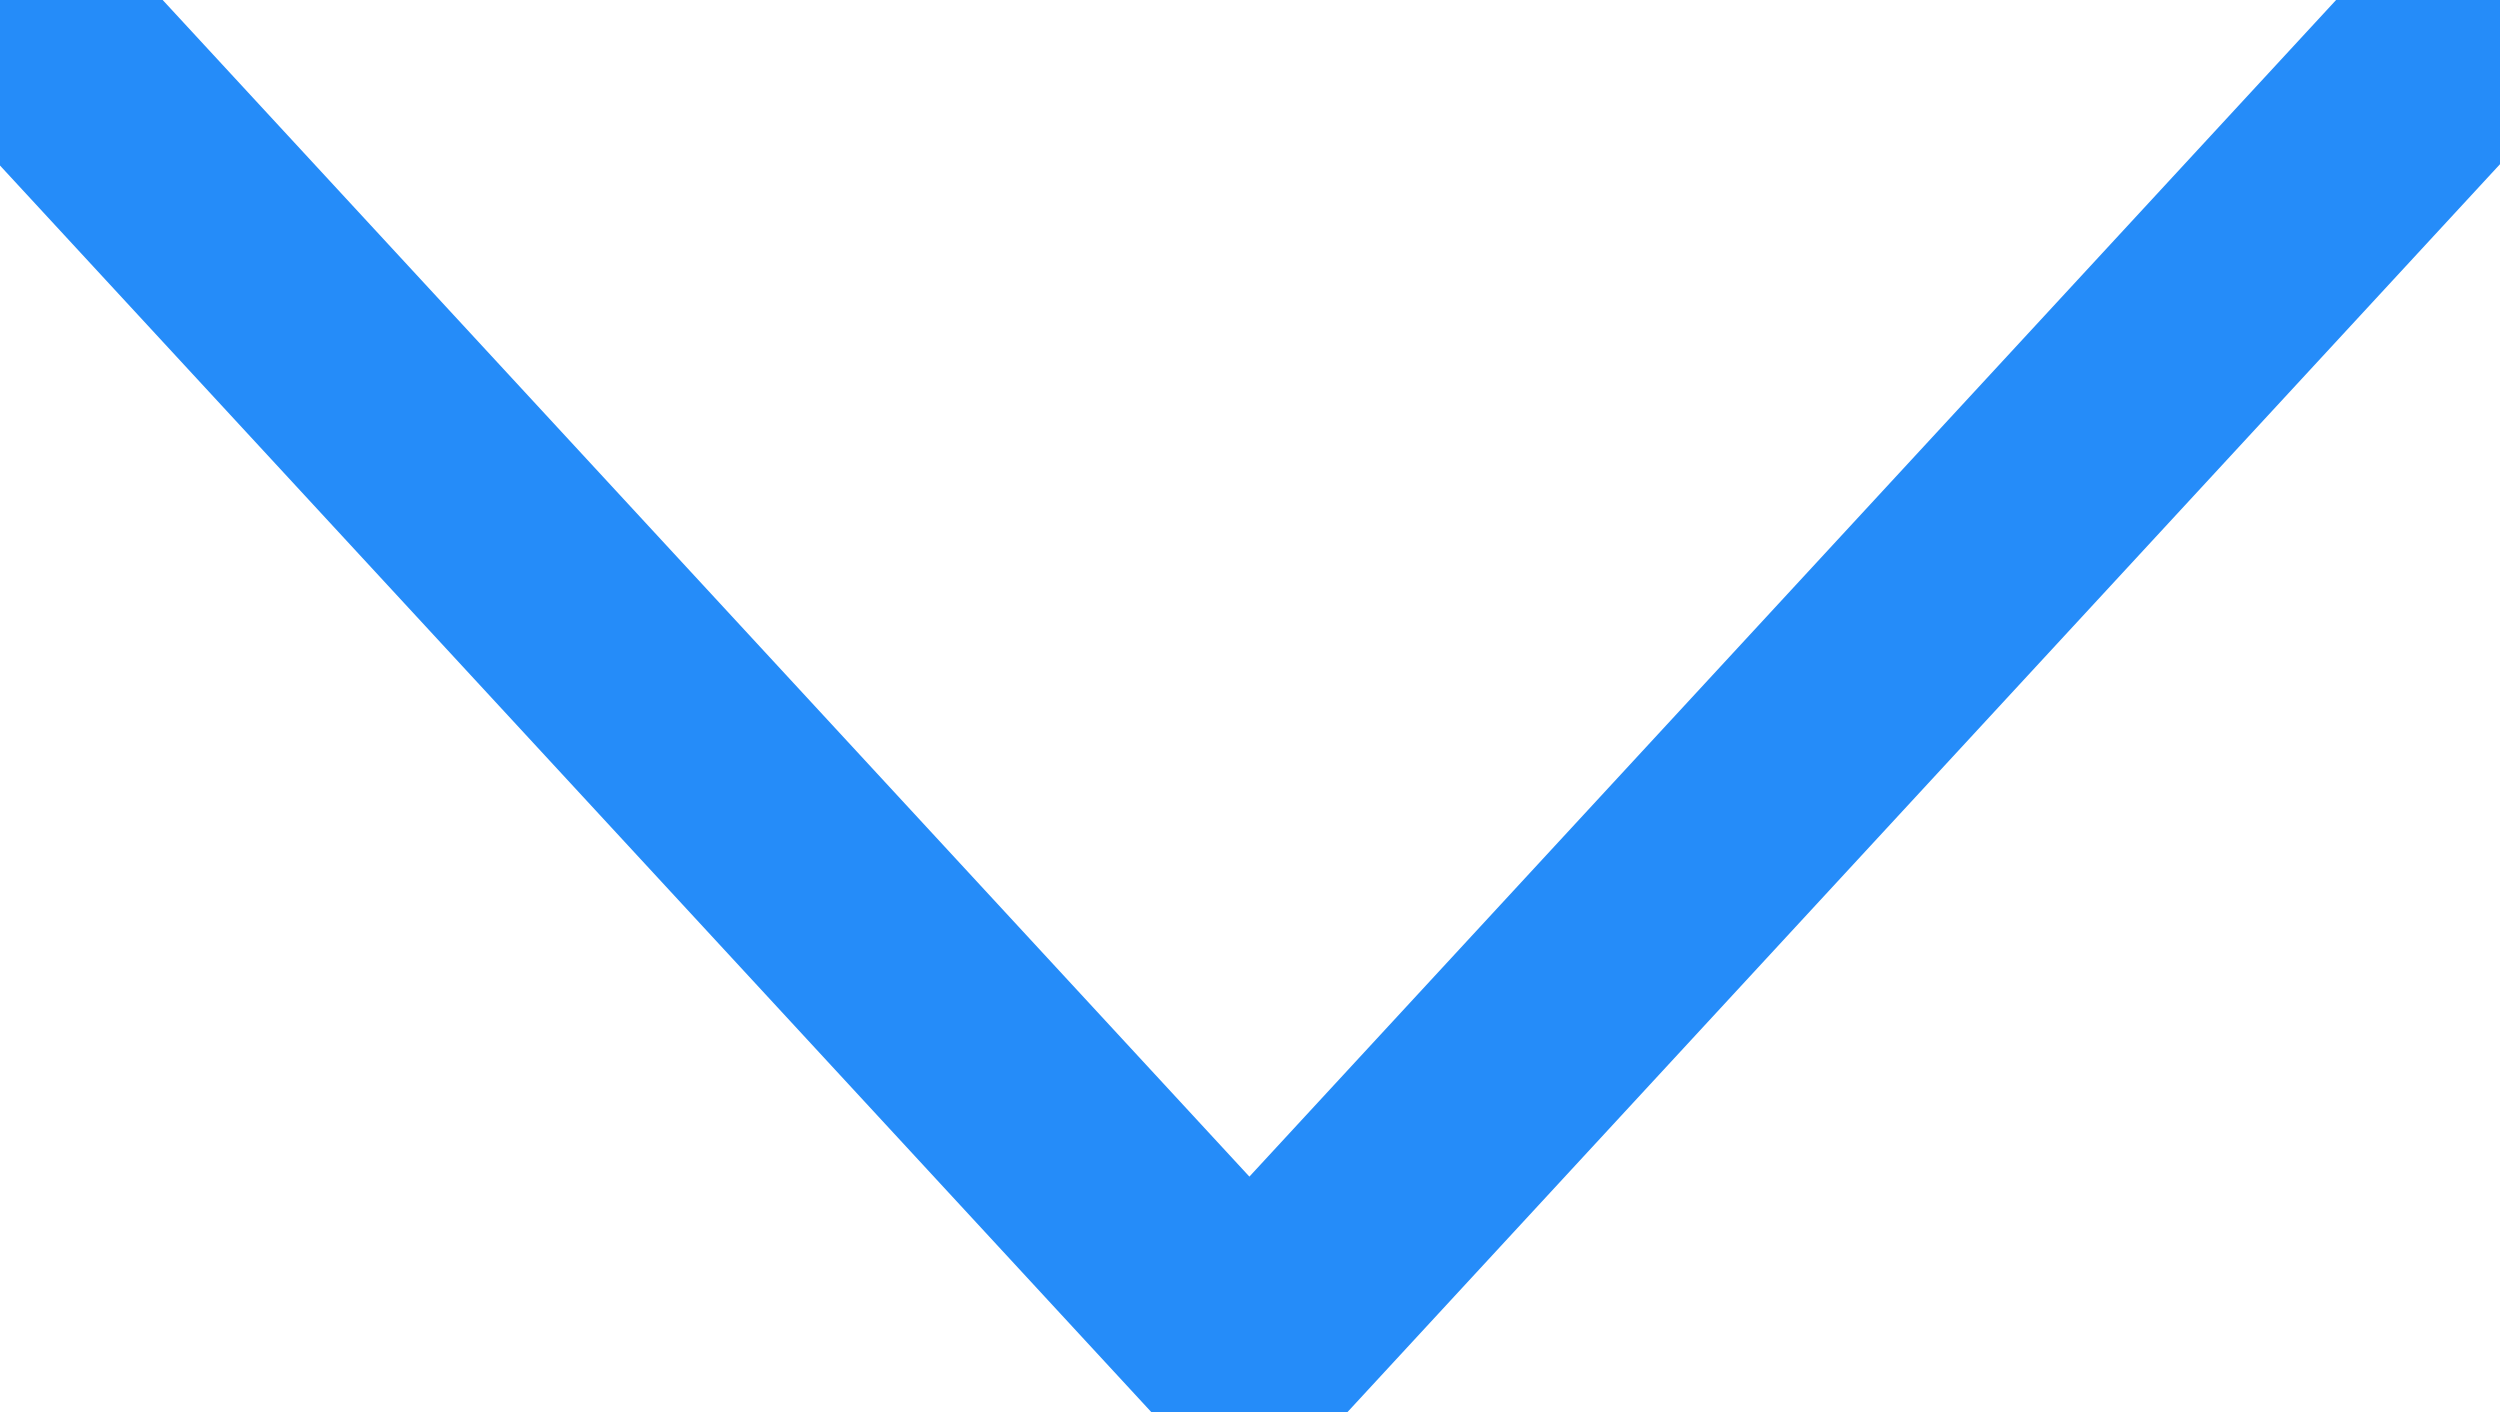 <svg width="701" height="396"  viewBox="0 0 701 396" fill="none" xmlns="http://www.w3.org/2000/svg">
<path d="M350.328 377.824L682.656 18" stroke="#258CF9" stroke-width="65" stroke-linecap="round" stroke-linejoin="round"/>
<path d="M350.328 377.824L18 18" stroke="#258CF9" stroke-width="65" stroke-linecap="round" stroke-linejoin="round"/>
</svg>
